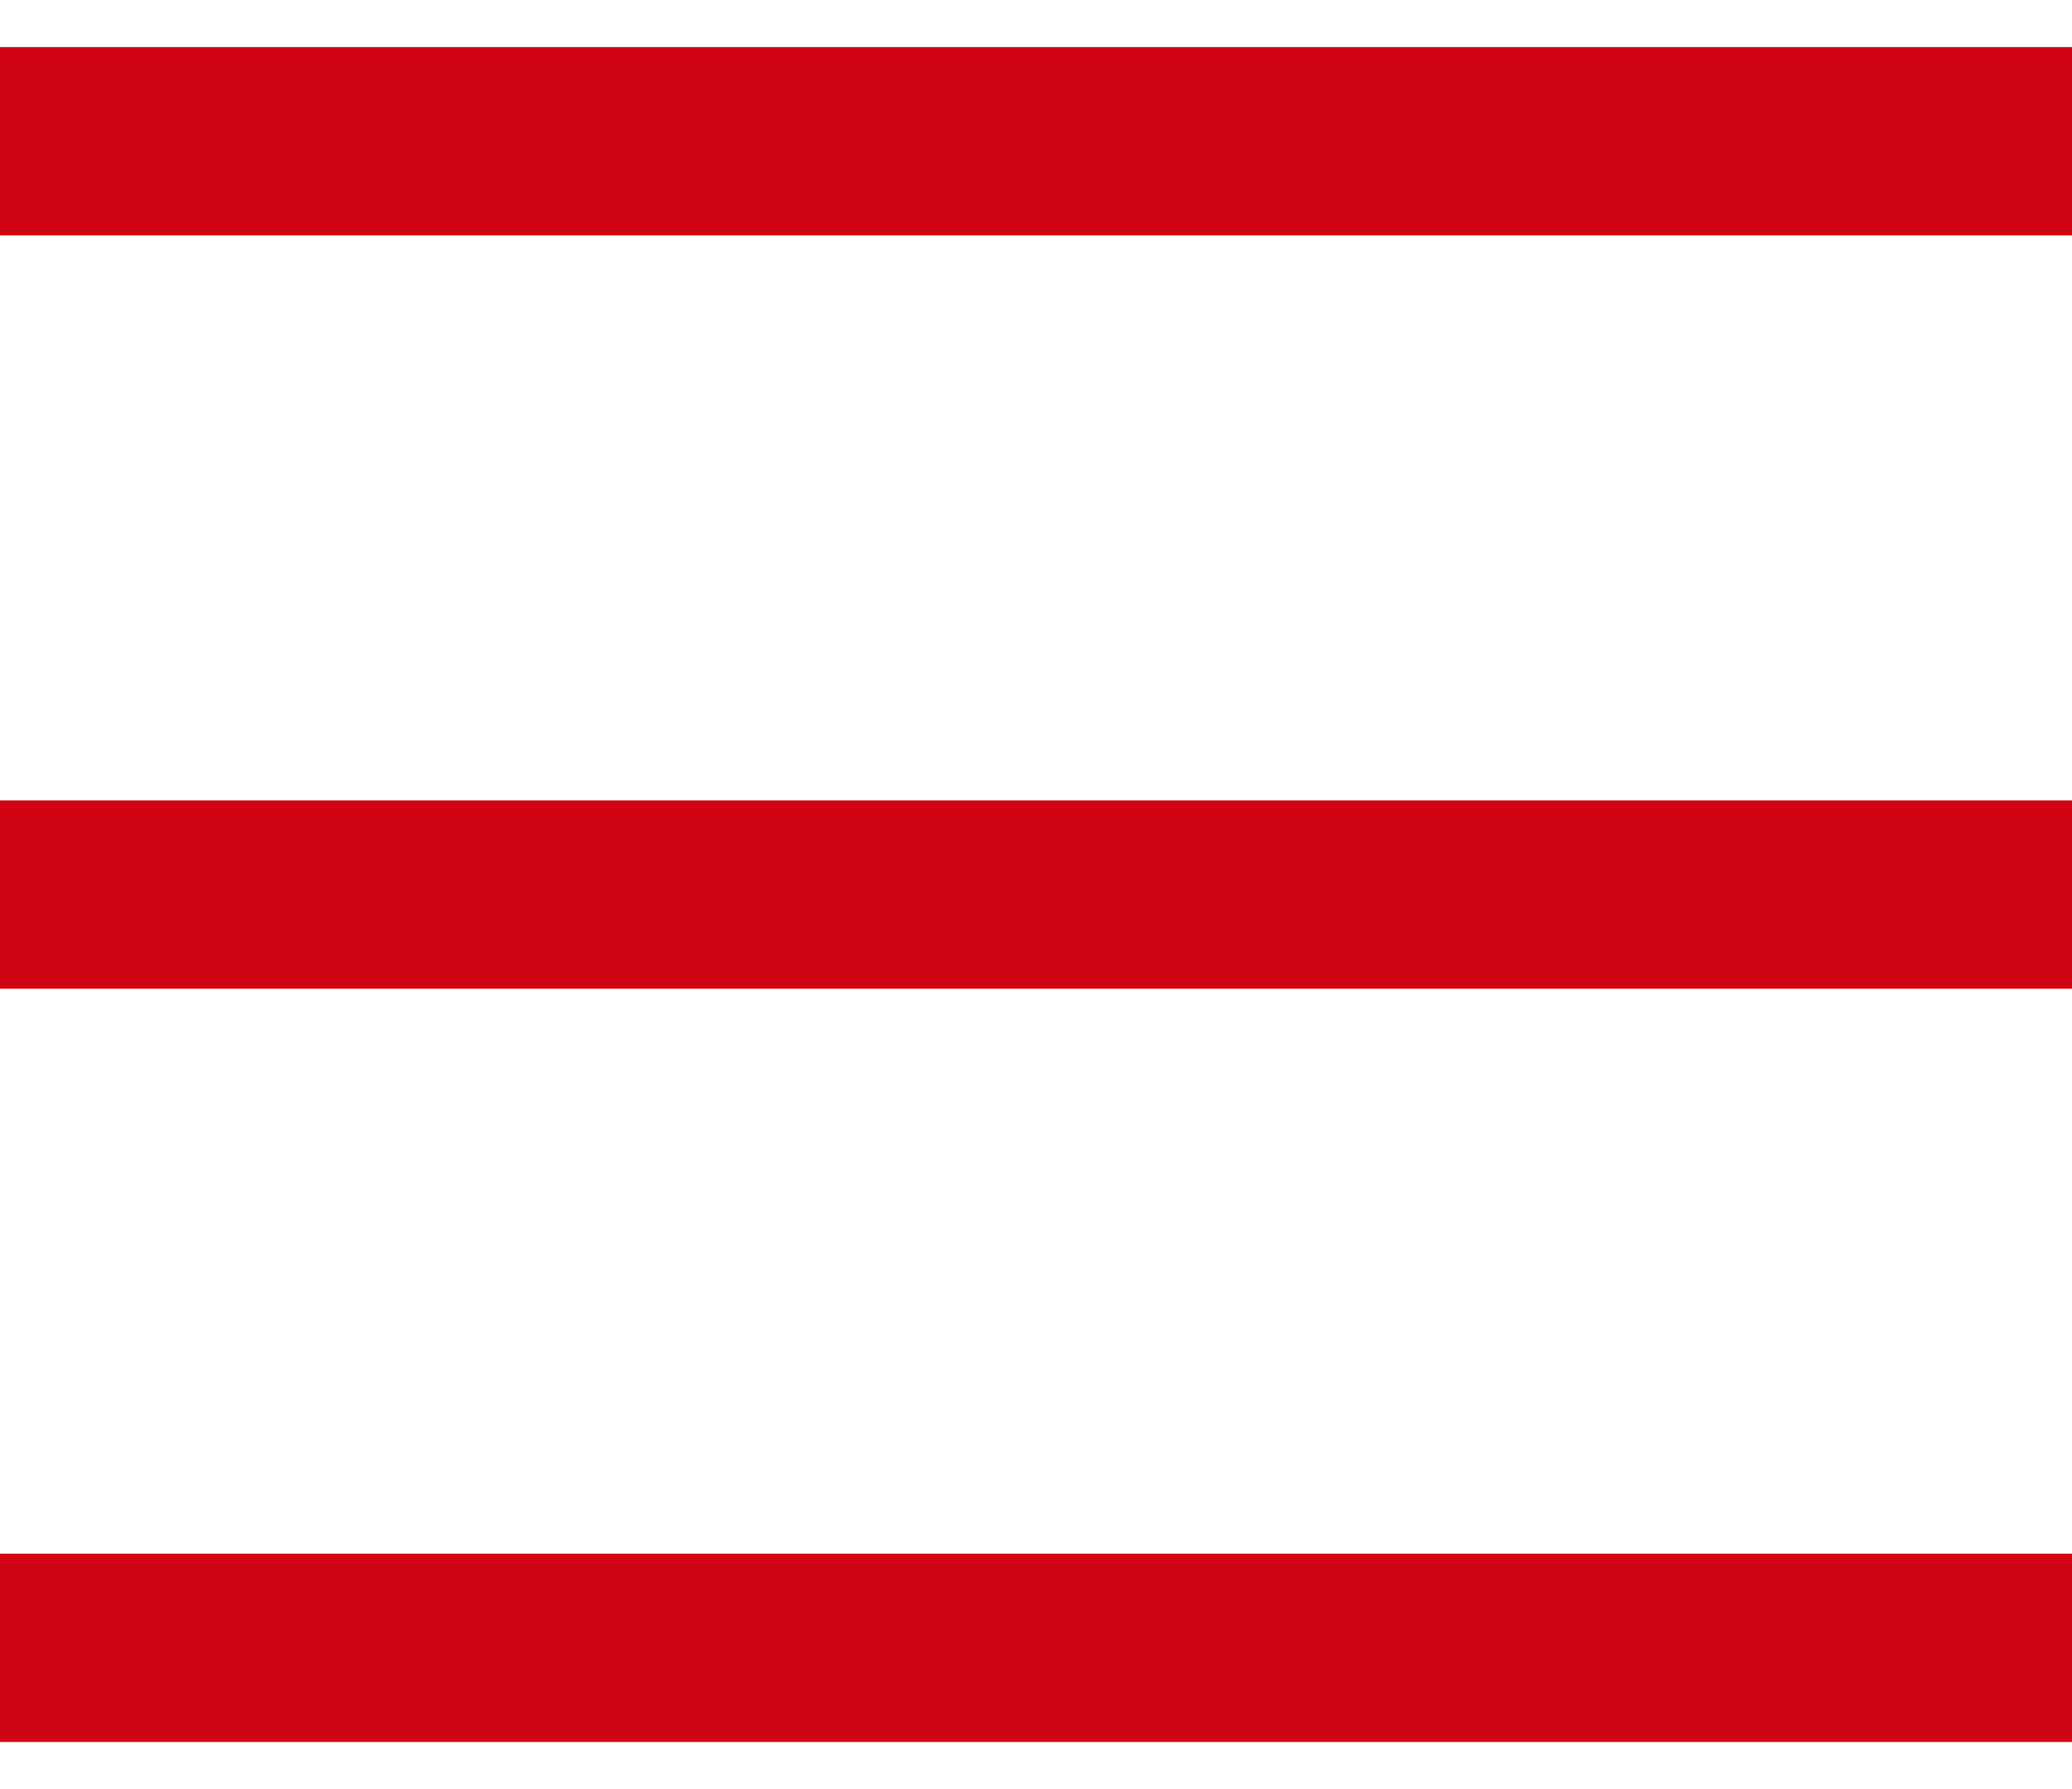 <?xml version="1.0" encoding="UTF-8"?>
<svg width="22px" height="19px" viewBox="0 0 22 19" version="1.1" xmlns="http://www.w3.org/2000/svg" xmlns:xlink="http://www.w3.org/1999/xlink">
    <title>Group 2</title>
    <g id="Page-1" stroke="none" stroke-width="1" fill="none" fill-rule="evenodd" stroke-linecap="square">
        <g id="ОВ-моб-главная" transform="translate(-318, -19)" stroke="#D00412" stroke-width="2">
            <g id="header" transform="translate(20, 18)">
                <g id="Group-2" transform="translate(299, 2)">
                    <line x1="1.44884105e-14" y1="16.5" x2="20" y2="16.5" id="Line-2-Copy-2"></line>
                    <line x1="1.44884105e-14" y1="8.5" x2="20" y2="8.5" id="Line-2-Copy"></line>
                    <line x1="1.44884105e-14" y1="0.5" x2="20" y2="0.5" id="Line-2"></line>
                </g>
            </g>
        </g>
    </g>
</svg>
